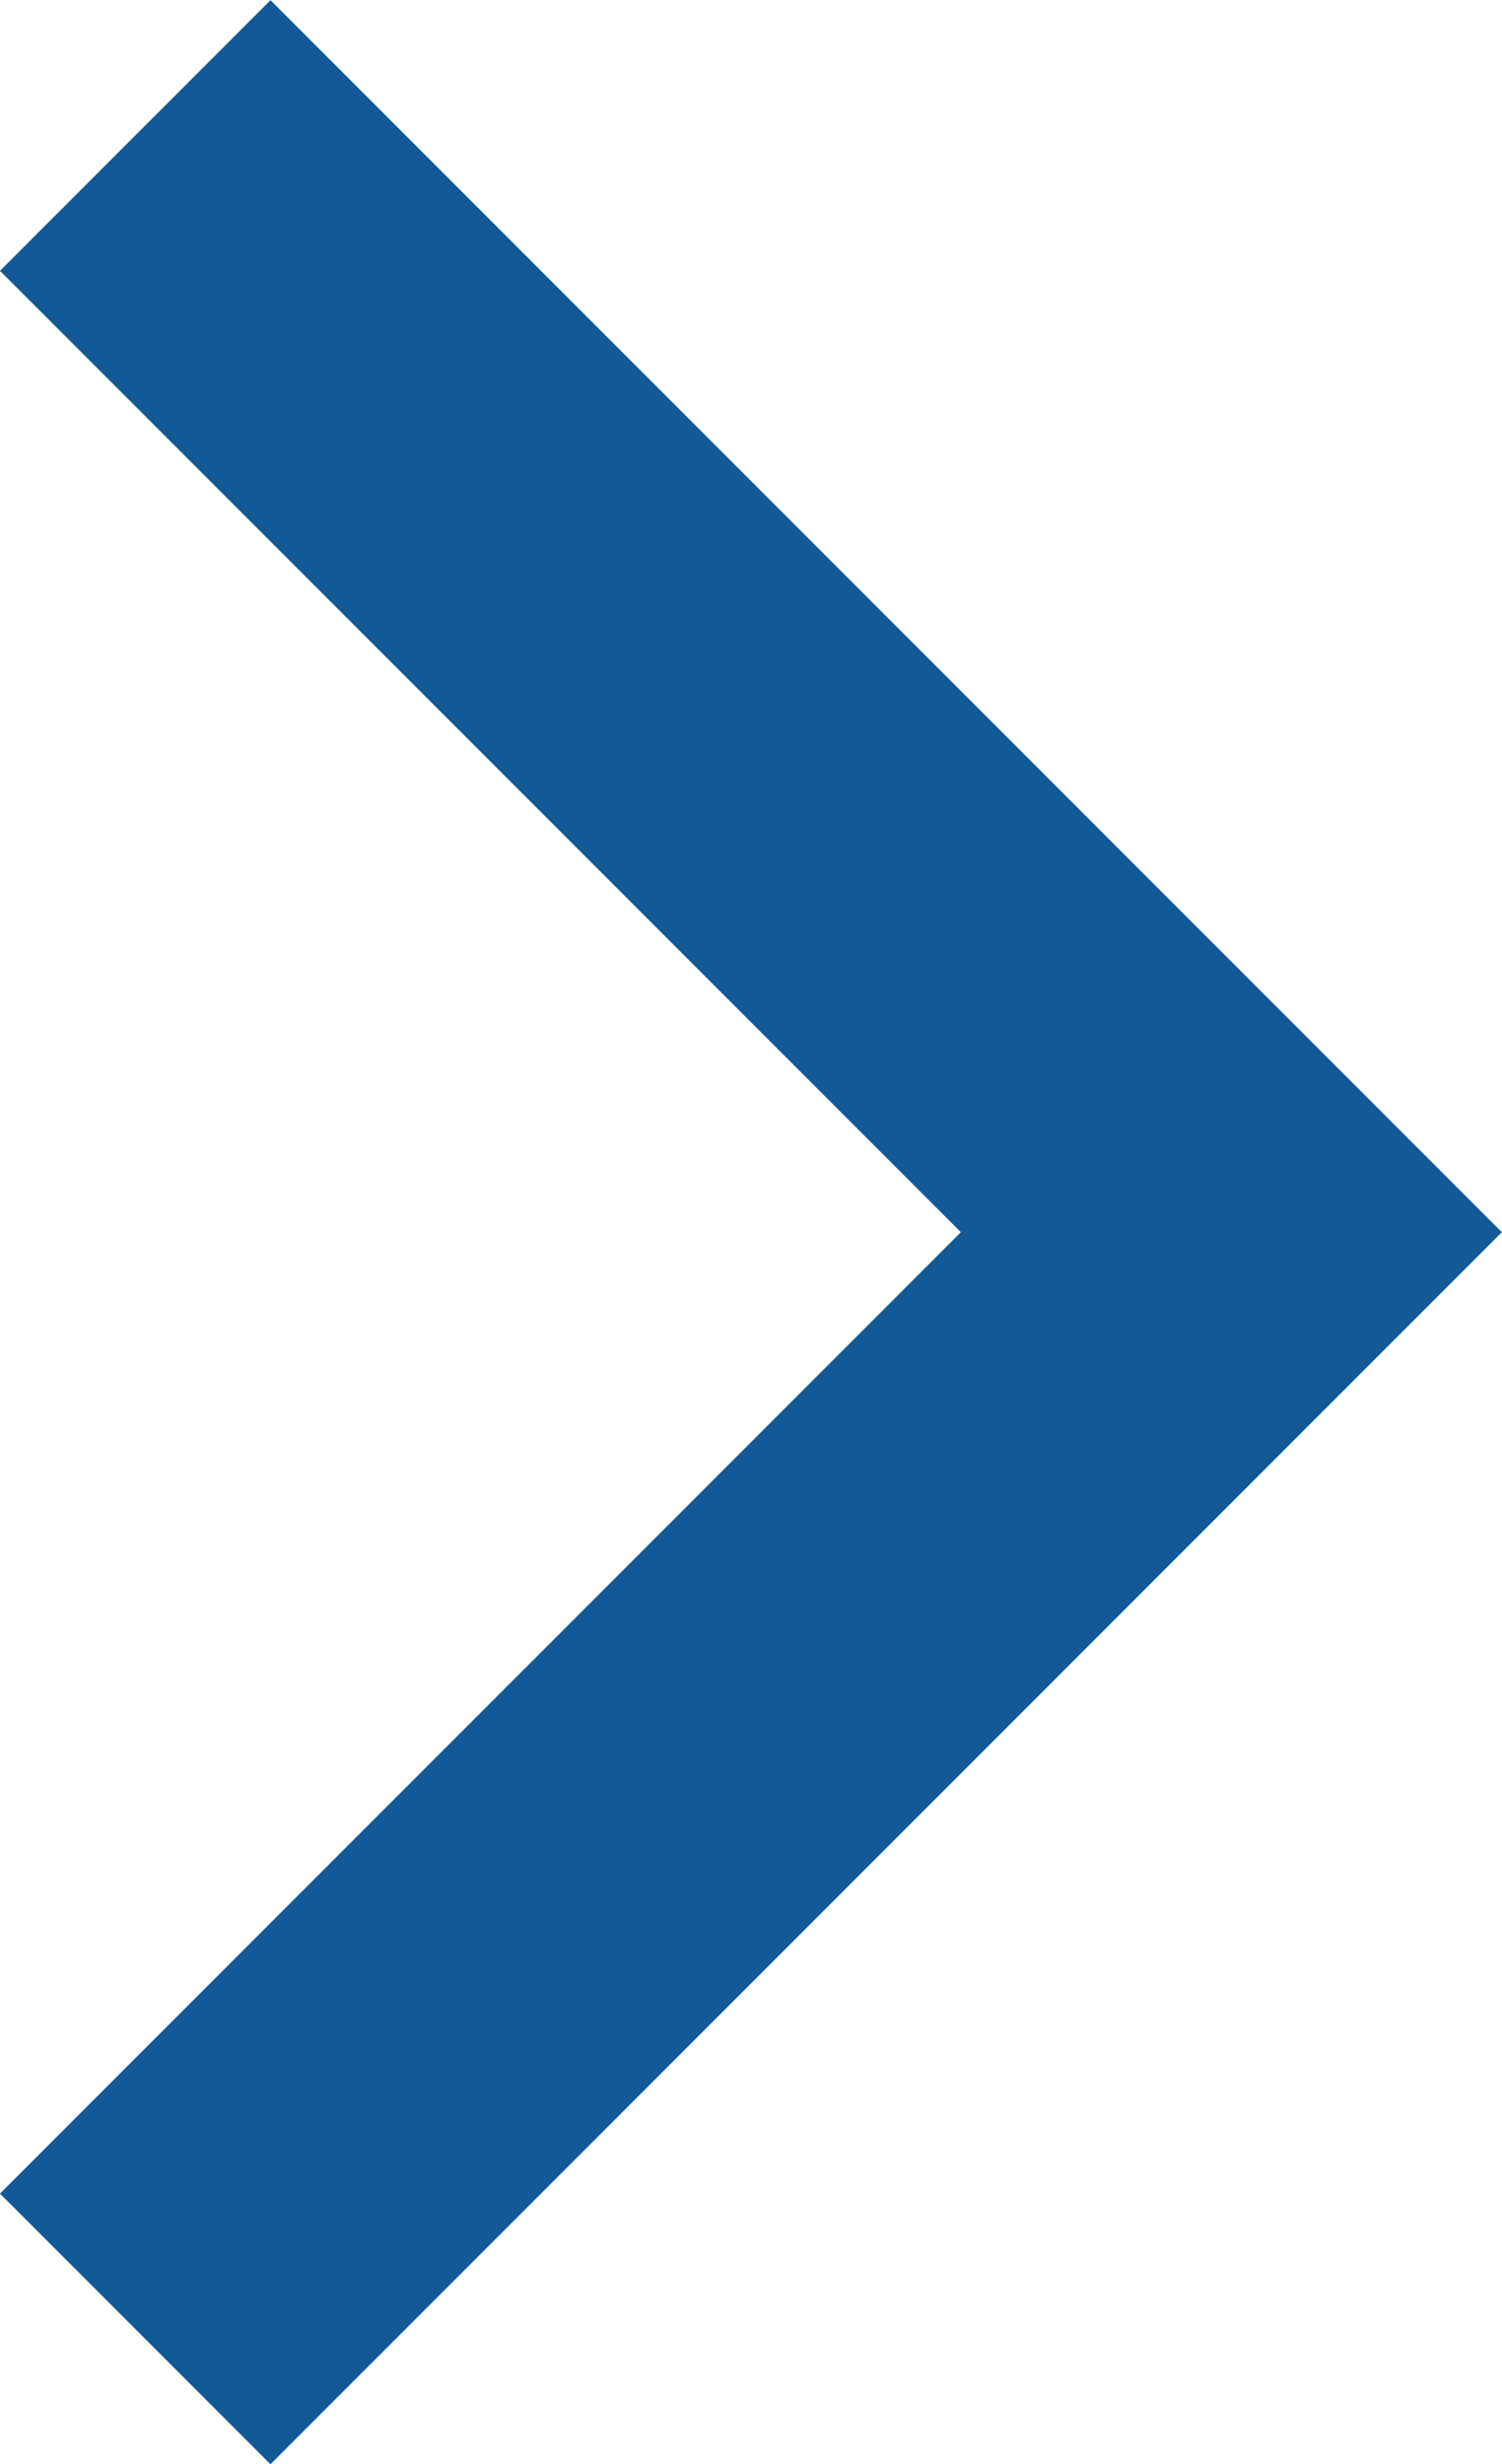 <svg xmlns="http://www.w3.org/2000/svg" width="7.853" height="12.877" viewBox="0 0 7.853 12.877">
  <path id="Path_621" data-name="Path 621" d="M2594.561,292.73l-5.731,5.731,5.731,5.731" transform="translate(2595.268 304.9) rotate(180)" fill="none" stroke="#115997" stroke-width="2"/>
</svg>

